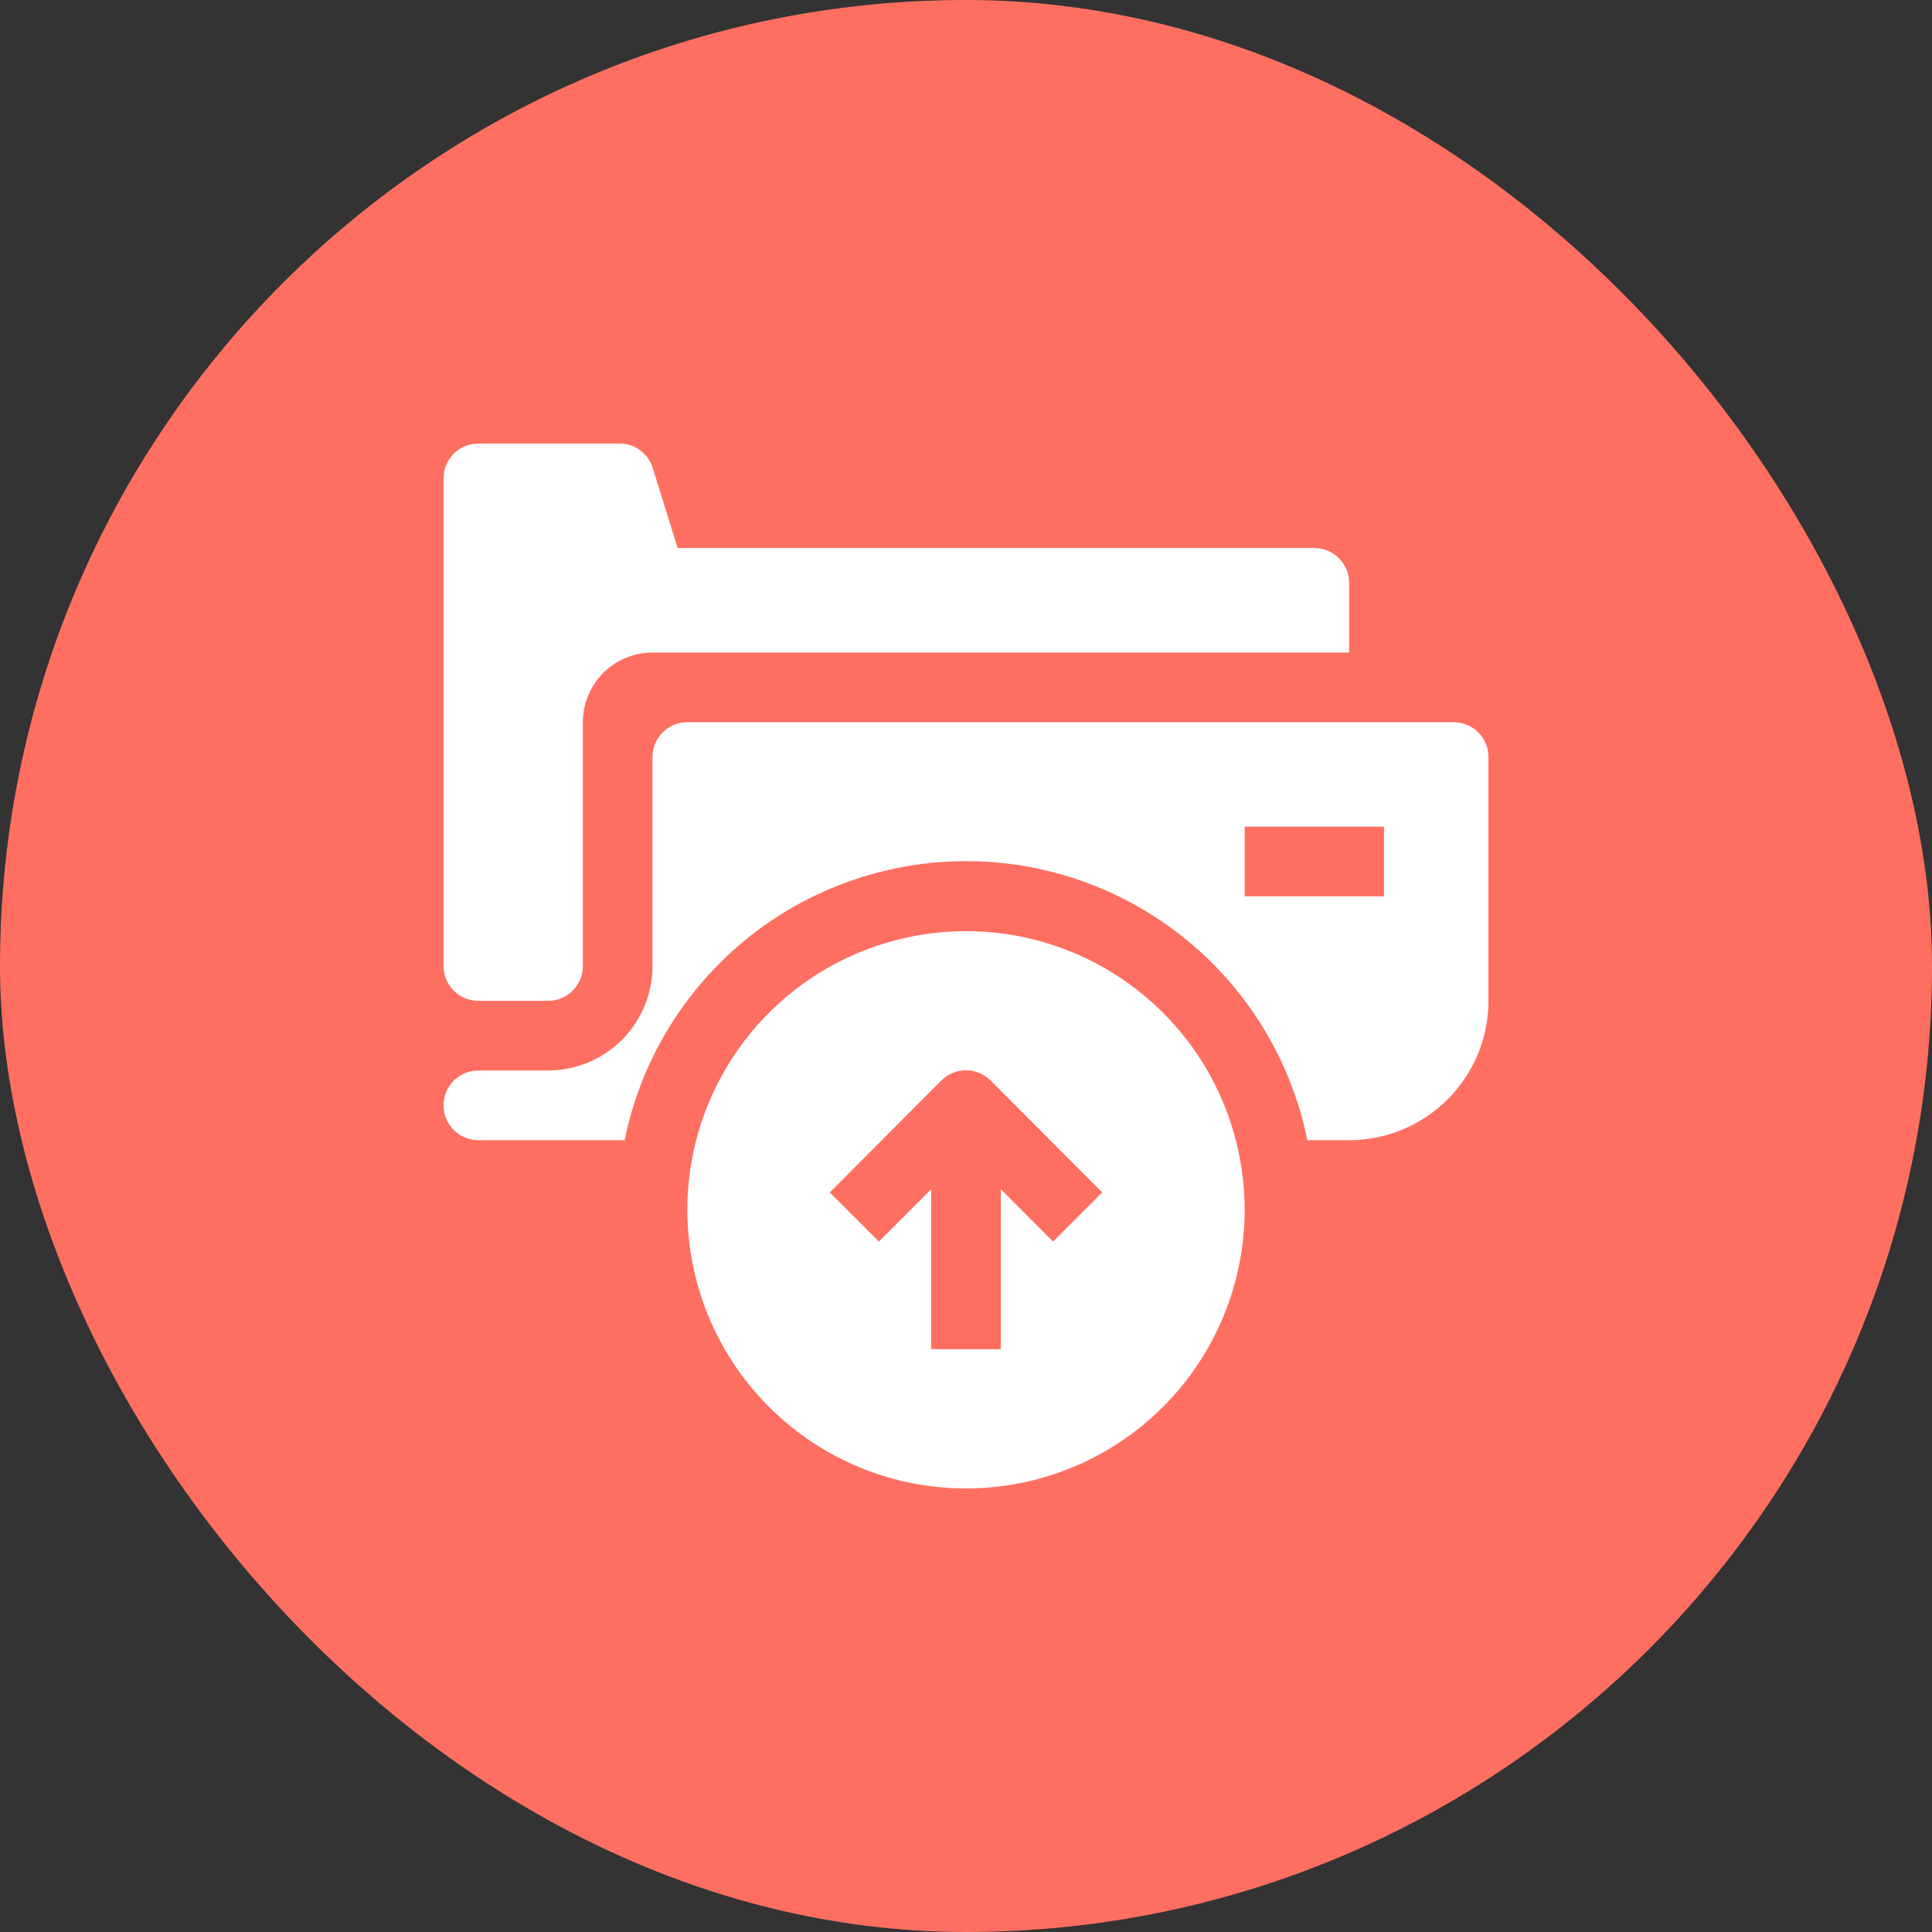<svg width="52" height="52" viewBox="0 0 52 52" fill="none" xmlns="http://www.w3.org/2000/svg">
<rect x="0" y="0" width="52" height="52" fill="#333333" stroke="none"/>
<rect width="52" height="52" rx="26" fill="#FF6F61"/>
<g clip-path="url(#clip0_77_163)">
<path d="M12.875 26.938H14.75C14.999 26.938 15.237 26.839 15.413 26.663C15.589 26.487 15.688 26.249 15.688 26V19.438C15.688 18.94 15.885 18.463 16.237 18.112C16.588 17.76 17.065 17.563 17.562 17.563H36.312V15.688C36.312 15.439 36.214 15.2 36.038 15.025C35.862 14.849 35.624 14.75 35.375 14.75H18.238L17.562 12.575C17.497 12.381 17.37 12.214 17.201 12.098C17.032 11.983 16.829 11.927 16.625 11.938H12.875C12.626 11.938 12.388 12.036 12.212 12.212C12.036 12.388 11.938 12.626 11.938 12.875V26C11.938 26.249 12.036 26.487 12.212 26.663C12.388 26.839 12.626 26.938 12.875 26.938Z" fill="white"/>
<path d="M39.125 19.438H18.5C18.251 19.438 18.013 19.536 17.837 19.712C17.661 19.888 17.562 20.126 17.562 20.375V26C17.562 26.746 17.266 27.461 16.739 27.989C16.211 28.516 15.496 28.812 14.75 28.812H12.875C12.626 28.812 12.388 28.911 12.212 29.087C12.036 29.263 11.938 29.501 11.938 29.75C11.938 29.999 12.036 30.237 12.212 30.413C12.388 30.589 12.626 30.688 12.875 30.688H16.812C17.243 28.568 18.393 26.663 20.067 25.294C21.741 23.926 23.837 23.178 26 23.178C28.163 23.178 30.259 23.926 31.933 25.294C33.607 26.663 34.757 28.568 35.188 30.688H36.312C37.307 30.688 38.261 30.292 38.964 29.589C39.667 28.886 40.062 27.932 40.062 26.938V20.375C40.062 20.126 39.964 19.888 39.788 19.712C39.612 19.536 39.374 19.438 39.125 19.438ZM37.25 24.125H33.5V22.25H37.25V24.125Z" fill="white"/>
<path d="M26 25.062C24.517 25.062 23.067 25.502 21.833 26.326C20.6 27.151 19.639 28.322 19.071 29.692C18.503 31.063 18.355 32.571 18.644 34.026C18.933 35.48 19.648 36.817 20.697 37.866C21.746 38.915 23.082 39.629 24.537 39.918C25.992 40.208 27.5 40.059 28.87 39.492C30.241 38.924 31.412 37.963 32.236 36.729C33.06 35.496 33.5 34.046 33.5 32.562C33.5 30.573 32.71 28.666 31.303 27.259C29.897 25.853 27.989 25.062 26 25.062ZM28.344 33.416L26.938 32.009V36.312H25.062V32.009L23.656 33.416L22.334 32.094L25.334 29.084C25.422 28.997 25.525 28.927 25.64 28.879C25.754 28.832 25.876 28.807 26 28.807C26.124 28.807 26.246 28.832 26.36 28.879C26.475 28.927 26.578 28.997 26.666 29.084L29.666 32.094L28.344 33.416Z" fill="white"/>
</g>
<defs>
<clipPath id="clip0_77_163">
<rect width="30" height="30" fill="white" transform="translate(11 11)"/>
</clipPath>
</defs>
</svg>
